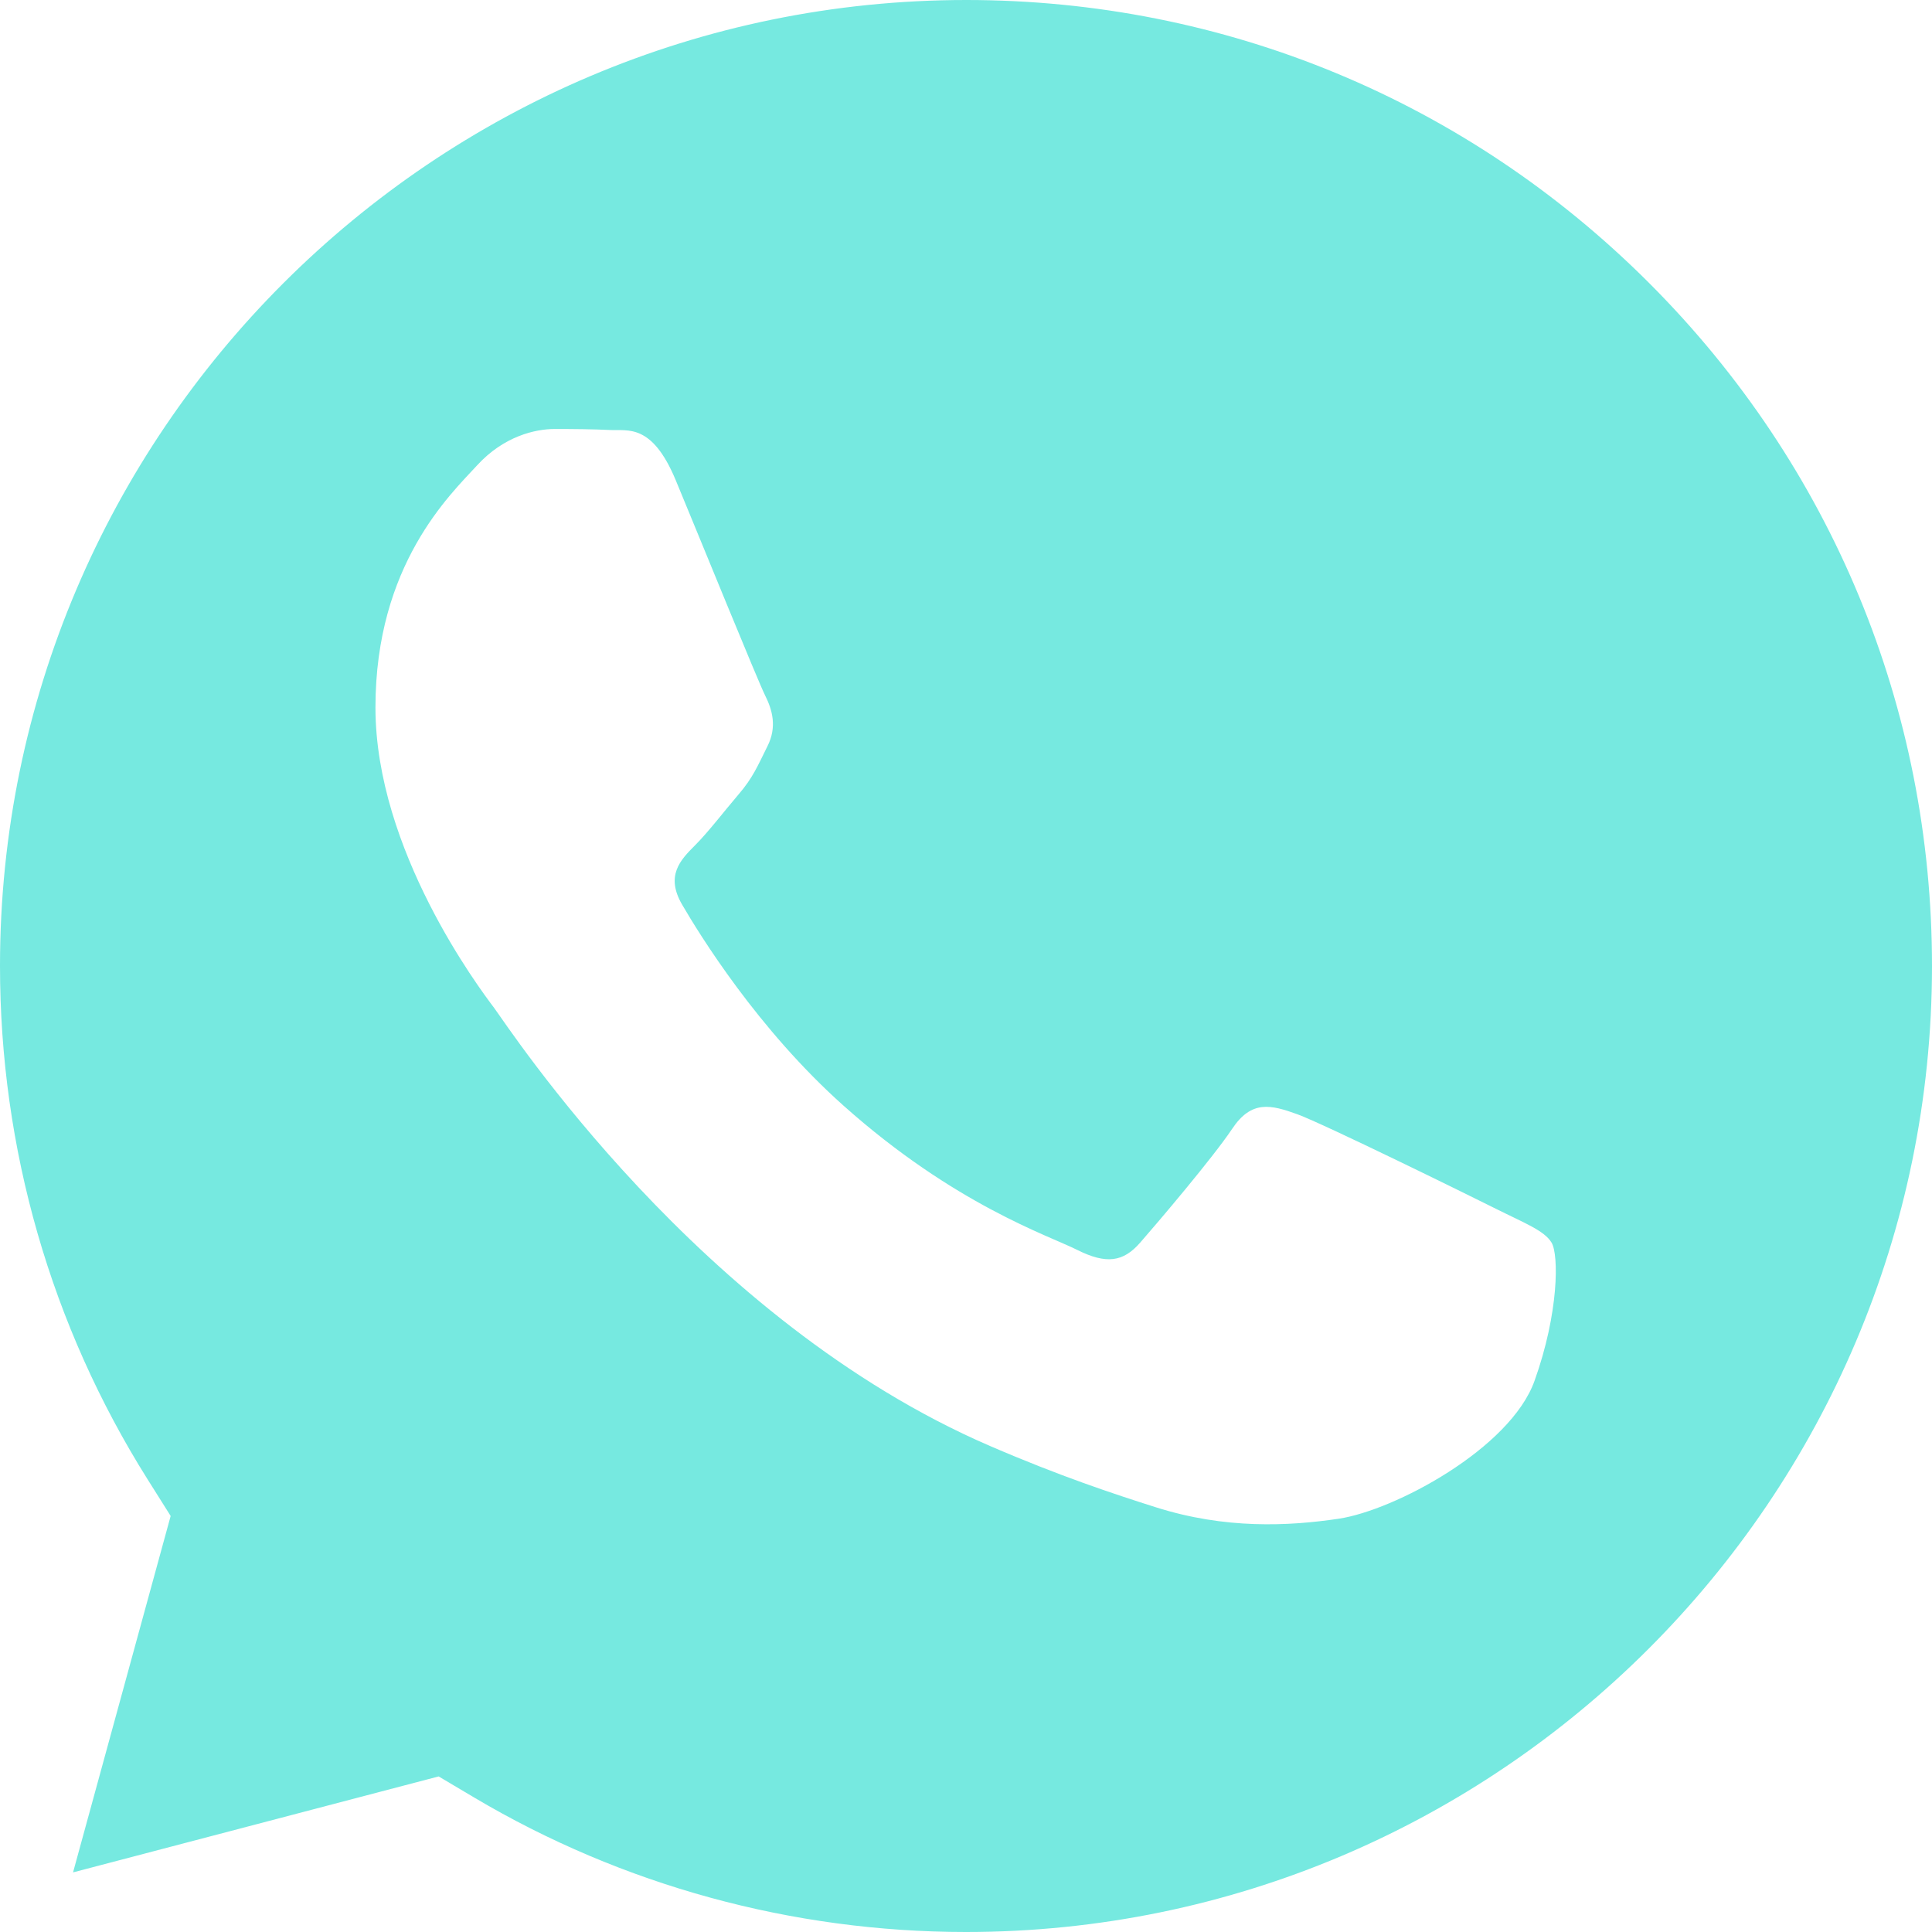 <?xml version="1.0" encoding="UTF-8"?> <svg xmlns="http://www.w3.org/2000/svg" width="21" height="21" viewBox="0 0 21 21" fill="none"> <path d="M10.504 0C4.712 0 0.002 4.708 9.58785e-07 10.495C-0.001 12.479 0.554 14.41 1.605 16.081L1.855 16.478L0.794 20.352L4.768 19.309L5.152 19.537C6.764 20.494 8.612 20.999 10.496 21H10.5C16.287 21 20.997 16.291 21 10.504C21.001 7.699 19.91 5.062 17.927 3.078C15.945 1.094 13.309 0.001 10.504 0ZM16.68 15.008C16.418 15.745 15.156 16.418 14.55 16.508C14.006 16.589 13.318 16.623 12.562 16.383C12.104 16.238 11.516 16.043 10.763 15.718C7.596 14.352 5.528 11.165 5.37 10.954C5.212 10.744 4.081 9.243 4.081 7.69C4.081 6.137 4.896 5.374 5.186 5.058C5.475 4.742 5.817 4.663 6.028 4.663C6.238 4.663 6.449 4.665 6.632 4.674C6.826 4.684 7.086 4.601 7.343 5.215C7.606 5.848 8.237 7.4 8.316 7.558C8.395 7.716 8.448 7.9 8.342 8.111C8.237 8.321 8.185 8.453 8.026 8.637C7.868 8.822 7.695 9.049 7.553 9.19C7.395 9.348 7.231 9.519 7.415 9.834C7.599 10.15 8.233 11.184 9.171 12.02C10.377 13.095 11.394 13.428 11.709 13.586C12.025 13.744 12.209 13.718 12.393 13.507C12.577 13.297 13.182 12.586 13.393 12.27C13.603 11.955 13.813 12.007 14.103 12.112C14.392 12.218 15.944 12.981 16.26 13.139C16.576 13.297 16.786 13.376 16.865 13.507C16.944 13.639 16.944 14.271 16.68 15.008Z" fill="#76E9E0"></path> </svg> 